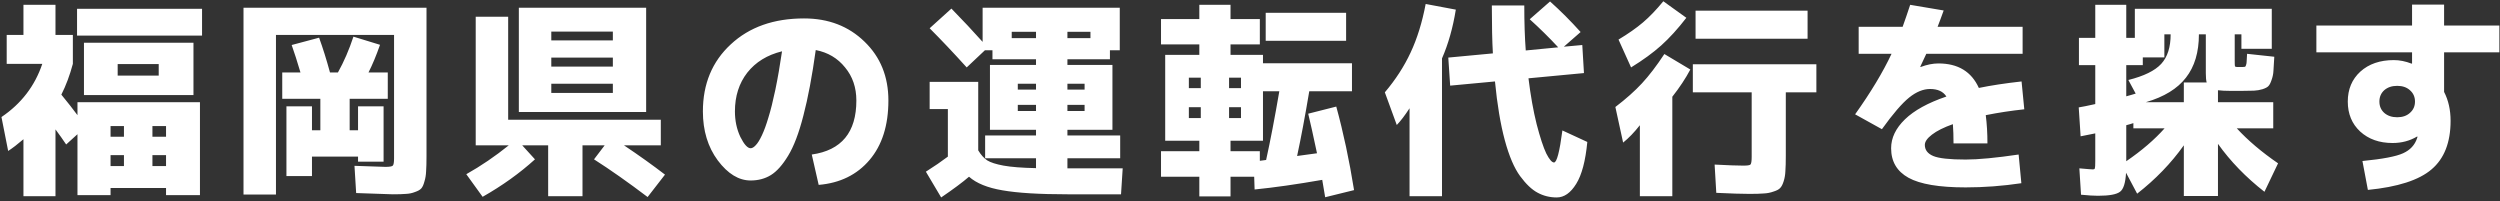 <svg width="597" height="48" viewBox="0 0 597 48" fill="none" xmlns="http://www.w3.org/2000/svg">
<rect x="0" y="0" width="597" height="48" fill="#333333" stroke="none"/>
<path d="M28.1 18.05H37.9V15.3H28.1V18.05ZM28.1 22.7H20.05V10.2H46.2V22.7H28.1ZM36.4 32.65H39.65V30.1H36.4V32.65ZM36.4 37.05V39.65H39.65V37.05H36.4ZM26.4 37.05V39.65H29.6V37.05H26.4ZM26.4 32.65H29.6V30.1H26.4V32.65ZM18.4 8.5V2.1H48.25V8.5H18.4ZM13.25 8.35H17.4V15.25C16.667 17.983 15.75 20.433 14.65 22.6C16.183 24.467 17.467 26.1 18.5 27.5V24.4H47.75V46.6H39.65V44.9H26.4V46.6H18.5V32.05L15.8 34.5C15.067 33.4 14.217 32.2 13.25 30.9V46.85H5.6V33.25C4.2 34.45 2.983 35.383 1.95 36.05L0.35 27.95C5.083 24.75 8.333 20.517 10.1 15.25H1.6V8.35H5.6V1.15H13.25V8.35ZM94.1 37.8V8.35H65.9V46.45H58.15V1.85H101.85V37.3C101.85 38.833 101.817 40.05 101.75 40.95C101.717 41.817 101.583 42.617 101.35 43.35C101.15 44.117 100.9 44.667 100.6 45C100.3 45.333 99.8 45.617 99.1 45.85C98.433 46.117 97.717 46.267 96.95 46.3C96.183 46.367 95.133 46.4 93.8 46.4C93.433 46.4 90.517 46.3 85.05 46.1L84.65 39.6C89.05 39.767 91.517 39.85 92.05 39.85C93.017 39.85 93.6 39.75 93.8 39.55C94 39.35 94.1 38.767 94.1 37.8ZM92.6 23.6H83.5V31.1H85.5V25.4H91.6V38.6H85.5V37.4H74.5V42.05H68.4V25.4H74.5V31.1H76.5V23.6H67.4V17.3H71.75C70.983 14.7 70.283 12.517 69.65 10.75L76.2 9C77.1 11.467 77.967 14.233 78.8 17.3H80.7C82.133 14.733 83.367 11.883 84.4 8.75L90.75 10.7C89.85 13.267 88.933 15.467 88 17.3H92.6V23.6ZM131.65 26.75H123.9V1.85H154.3V26.75H131.65ZM131.65 20V22.2H146.35V20H131.65ZM131.65 13.75V15.9H146.35V13.75H131.65ZM131.65 9.65H146.35V7.55H131.65V9.65ZM157.8 28.6V34.7H149C152.633 37.133 155.9 39.467 158.8 41.7L154.65 47.05C149.983 43.517 145.717 40.517 141.85 38.05L144.4 34.7H139.1V46.85H130.9V34.7H124.7L127.75 38.05C124.117 41.35 119.95 44.333 115.25 47L111.35 41.6C114.85 39.633 118.233 37.333 121.5 34.7H113.6V4H121.35V28.6H157.8ZM193.85 36.9C200.95 35.9 204.5 31.6 204.5 24C204.5 20.9 203.6 18.267 201.8 16.1C200.033 13.9 197.7 12.517 194.8 11.95C193.933 18.183 192.95 23.4 191.85 27.6C190.783 31.767 189.567 34.967 188.2 37.2C186.867 39.4 185.5 40.933 184.1 41.8C182.7 42.667 181.083 43.1 179.25 43.1C176.417 43.1 173.8 41.5 171.4 38.3C169.033 35.1 167.85 31.2 167.85 26.6C167.85 20.033 170.067 14.7 174.5 10.6C178.933 6.467 184.767 4.4 192 4.4C197.833 4.4 202.65 6.25 206.45 9.95C210.25 13.617 212.15 18.3 212.15 24C212.15 29.933 210.65 34.667 207.65 38.2C204.65 41.733 200.6 43.717 195.5 44.15L193.85 36.9ZM186.75 12.25C183.217 13.117 180.45 14.817 178.45 17.35C176.483 19.883 175.5 22.967 175.5 26.6C175.5 28.833 175.933 30.867 176.8 32.7C177.7 34.5 178.517 35.4 179.25 35.4C179.617 35.4 180.017 35.167 180.45 34.7C180.917 34.233 181.417 33.433 181.95 32.3C182.483 31.167 183 29.75 183.5 28.05C184.033 26.35 184.583 24.15 185.15 21.45C185.717 18.717 186.25 15.65 186.75 12.25ZM260.4 9.1V7.6H254.9V9.1H260.4ZM254.9 21.4H259V20H254.9V21.4ZM254.9 25.05V26.5H259V25.05H254.9ZM243.05 21.4H247.4V20H243.05V21.4ZM243.05 26.5H247.4V25.05H243.05V26.5ZM222 19.55H233.6V35.9C234.233 36.967 234.95 37.767 235.75 38.3C236.55 38.8 237.85 39.217 239.65 39.55C241.483 39.883 244.067 40.083 247.4 40.15V37.8H235.25V32.35H247.4V31H243.05H236.4V15.5H247.4V14.15H237V12H235.2L230.85 16.1C227.683 12.6 224.733 9.483 222 6.75L227.2 2.05C229.933 4.85 232.417 7.5 234.65 10V1.85H267.4V12H265.05V14.15H254.9V15.5H265.65V31H254.9V32.35H267.5V37.8H254.9V40.2H268.1L267.7 46.4H255C248.2 46.4 243 46.083 239.4 45.45C235.833 44.85 233.167 43.767 231.4 42.2C229.9 43.5 227.683 45.15 224.75 47.15L221.1 41C223.1 39.733 224.85 38.533 226.35 37.4V26.05H222V19.55ZM247.4 7.6H241.6V9.1H247.4V7.6ZM293.5 21.05H296.35V18.55H293.5V21.05ZM293.5 25.6V28.2H296.35V25.6H293.5ZM293.85 33.6V36.1H300.85V38.4C301.017 38.4 301.267 38.367 301.6 38.3C301.933 38.233 302.183 38.2 302.35 38.2C303.35 33.667 304.4 28.2 305.5 21.8H301.6V33.6H293.85ZM283.9 21.05H286.75V18.55H283.9V21.05ZM283.9 28.2H286.75V25.6H283.9V28.2ZM302.25 9.75V3.05H321.45V9.75H302.25ZM312.4 27.15L319.1 25.45C320.8 31.65 322.217 38.3 323.35 45.4L316.45 47.1C316.35 46.533 316.117 45.15 315.75 42.95C309.65 44.017 304.267 44.783 299.6 45.25L299.5 42.2H293.85V46.9H286.4V42.2H277.25V36.1H286.4V33.6H283.9H278.25V13.1H286.4V10.6H277.25V4.55H286.4V1.15H293.85V4.55H300.85V10.6H293.85V13.1H301.6V15.1H322.85V21.8H312.65C311.65 27.767 310.683 32.917 309.75 37.25C312.017 36.95 313.6 36.733 314.5 36.6C313.567 32.2 312.867 29.05 312.4 27.15ZM344.35 13.95V46.85H336.6V25.85C335.5 27.55 334.483 28.883 333.55 29.85L330.7 22.05C333.267 19.017 335.317 15.85 336.85 12.55C338.417 9.217 339.617 5.35 340.45 0.95L347.65 2.3C346.95 6.633 345.85 10.517 344.35 13.95ZM365.3 4.6L370.15 0.35C372.65 2.583 375.083 5.017 377.45 7.65L373.45 11.15L377.85 10.75L378.25 17.45L365 18.7C365.5 22.8 366.15 26.45 366.95 29.65C367.783 32.85 368.55 35.183 369.25 36.65C369.983 38.083 370.6 38.8 371.1 38.8C371.767 38.8 372.433 36.25 373.1 31.15L379.05 33.9C378.617 38.433 377.733 41.767 376.4 43.9C375.067 46.067 373.517 47.15 371.75 47.15C370.083 47.15 368.55 46.767 367.15 46C365.783 45.267 364.4 43.95 363 42.05C361.6 40.15 360.383 37.3 359.35 33.5C358.317 29.667 357.533 24.983 357 19.45L346.3 20.45L345.85 13.75L356.5 12.75C356.333 9.883 356.25 6.067 356.25 1.3H364C364 5.4 364.117 8.983 364.35 12.05L372.1 11.3C369.9 8.933 367.633 6.7 365.3 4.6ZM399.35 23.1V46.85H391.6V29.9C390.267 31.6 388.933 32.983 387.6 34.05L385.75 25.55C388.283 23.617 390.4 21.733 392.1 19.9C393.8 18.067 395.583 15.733 397.45 12.9L403.65 16.6C402.517 18.733 401.083 20.9 399.35 23.1ZM389.5 16.1L386.5 9.45C388.833 8.05 390.783 6.683 392.35 5.35C393.917 4.017 395.533 2.333 397.2 0.3L402.7 4.25C400.667 6.883 398.667 9.083 396.7 10.85C394.767 12.583 392.367 14.333 389.5 16.1ZM404.9 9.25V2.55H431.65V9.25H404.9ZM433.75 15.35V22.05H426.45V37.2C426.45 38.733 426.417 39.95 426.35 40.85C426.317 41.717 426.183 42.517 425.95 43.25C425.717 44.017 425.433 44.567 425.1 44.9C424.8 45.233 424.267 45.517 423.5 45.75C422.767 46.017 421.983 46.167 421.15 46.2C420.35 46.267 419.217 46.3 417.75 46.3C415.983 46.3 413.35 46.217 409.85 46.05L409.45 39.3C412.617 39.467 414.9 39.55 416.3 39.55C417.267 39.55 417.833 39.467 418 39.3C418.2 39.1 418.3 38.5 418.3 37.5V22.05H404.25V15.35H433.75ZM482.05 36.9L482.7 43.75C478.233 44.417 473.8 44.75 469.4 44.75C463.067 44.75 458.517 43.983 455.75 42.45C452.983 40.917 451.6 38.567 451.6 35.4C451.6 32.933 452.7 30.633 454.9 28.5C457.1 26.367 460.4 24.55 464.8 23.05C464.033 21.85 462.733 21.25 460.9 21.25C459.267 21.25 457.6 21.933 455.9 23.3C454.2 24.667 452.033 27.183 449.4 30.85L443 27.3C446.733 22.067 449.633 17.25 451.7 12.85H443.85V6.4H454.35C454.95 4.733 455.55 2.983 456.15 1.15L464.15 2.5C463.983 3 463.733 3.683 463.4 4.55C463.067 5.383 462.833 6 462.7 6.4H483V12.85H460C459.7 13.517 459.217 14.55 458.55 15.95L458.65 16C460.15 15.433 461.567 15.15 462.9 15.15C467.567 15.15 470.783 17.1 472.55 21C475.45 20.4 478.85 19.883 482.75 19.45L483.4 26.1C480.267 26.433 477.2 26.9 474.2 27.5C474.467 29.567 474.6 31.817 474.6 34.25H466.5C466.5 32.55 466.45 31.017 466.35 29.65C464.183 30.417 462.517 31.25 461.35 32.15C460.217 33.017 459.65 33.833 459.65 34.6C459.65 35.8 460.317 36.683 461.65 37.25C462.983 37.817 465.567 38.1 469.4 38.1C472.433 38.1 476.65 37.7 482.05 36.9ZM510 22.35L508.25 19.1C511.983 18.167 514.6 16.883 516.1 15.25C517.6 13.617 518.35 11.267 518.35 8.2H516.85V13.7H511.7V15.55H507.75V23C508.05 22.933 508.467 22.817 509 22.65C509.567 22.483 509.9 22.383 510 22.35ZM512.45 24.4H521.5V19.7H526.95C526.817 19.2 526.75 18.467 526.75 17.5V8.2H525.1C525.1 12.467 524.067 15.917 522 18.55C519.967 21.183 516.783 23.133 512.45 24.4ZM516.9 30.65H509.45V29.4C509.317 29.433 509.05 29.517 508.65 29.65C508.283 29.75 507.983 29.833 507.75 29.9V37.65V38.5C511.45 35.967 514.5 33.35 516.9 30.65ZM534 21.7H532.65C531.45 21.7 530.45 21.65 529.65 21.55V24.4H542.85V30.65H534.15C536.783 33.517 540.067 36.3 544 39L540.75 45.8C536.317 42.333 532.617 38.517 529.65 34.35V46.8H521.5V34.7C518.467 38.967 514.75 42.817 510.35 46.25L507.7 41.25C507.567 43.683 507.083 45.2 506.25 45.8C505.417 46.433 503.667 46.75 501 46.75C500 46.75 498.65 46.667 496.95 46.5L496.55 40.2C498.383 40.367 499.45 40.45 499.75 40.45C500.05 40.45 500.217 40.367 500.25 40.2C500.317 40.033 500.35 39.433 500.35 38.4V31.85C499.917 31.95 498.75 32.183 496.85 32.55L496.4 25.65C497.233 25.517 498.55 25.25 500.35 24.85V15.55H496.45V9.05H500.35V1.15H507.75V9.05H509.8V2.1H542.5V11.65H535.25V8.2H533.65V14.4C533.65 15.2 533.667 15.667 533.7 15.8C533.767 15.933 533.933 16 534.2 16H534.9H535.55C535.817 16 536 15.983 536.1 15.95C536.2 15.917 536.283 15.783 536.35 15.55C536.45 15.283 536.5 14.983 536.5 14.65C536.533 14.283 536.567 13.683 536.6 12.85L543.1 13.55C543.033 15.017 542.967 16.133 542.9 16.9C542.867 17.633 542.717 18.367 542.45 19.1C542.217 19.8 541.967 20.283 541.7 20.55C541.467 20.817 541 21.067 540.3 21.3C539.633 21.5 538.95 21.617 538.25 21.65C537.583 21.683 536.583 21.7 535.25 21.7H534ZM553.15 6.1H576V1.1H583.65V6.1H596.85V12.5H583.65V21.95C584.683 23.95 585.2 26.25 585.2 28.85C585.2 34.017 583.683 37.883 580.65 40.45C577.65 43.017 572.583 44.65 565.45 45.35L564.15 38.45C568.95 37.983 572.183 37.367 573.85 36.6C575.55 35.833 576.667 34.633 577.2 33C577.2 32.967 577.217 32.917 577.25 32.85C577.283 32.75 577.3 32.683 577.3 32.65L577.2 32.6C575.467 33.633 573.517 34.15 571.35 34.15C568.183 34.15 565.6 33.233 563.6 31.4C561.633 29.567 560.65 27.183 560.65 24.25C560.65 21.317 561.65 18.933 563.65 17.1C565.683 15.267 568.35 14.35 571.65 14.35C573.017 14.35 574.433 14.633 575.9 15.2L576 15.15V12.5H553.15V6.1ZM569.35 21.55C568.583 22.25 568.2 23.15 568.2 24.25C568.2 25.35 568.583 26.25 569.35 26.95C570.15 27.65 571.183 28 572.45 28C573.717 28 574.733 27.65 575.5 26.95C576.3 26.25 576.7 25.35 576.7 24.25C576.7 23.15 576.3 22.25 575.5 21.55C574.733 20.85 573.717 20.5 572.45 20.5C571.183 20.5 570.15 20.85 569.35 21.55Z" fill="white"/>
</svg>
